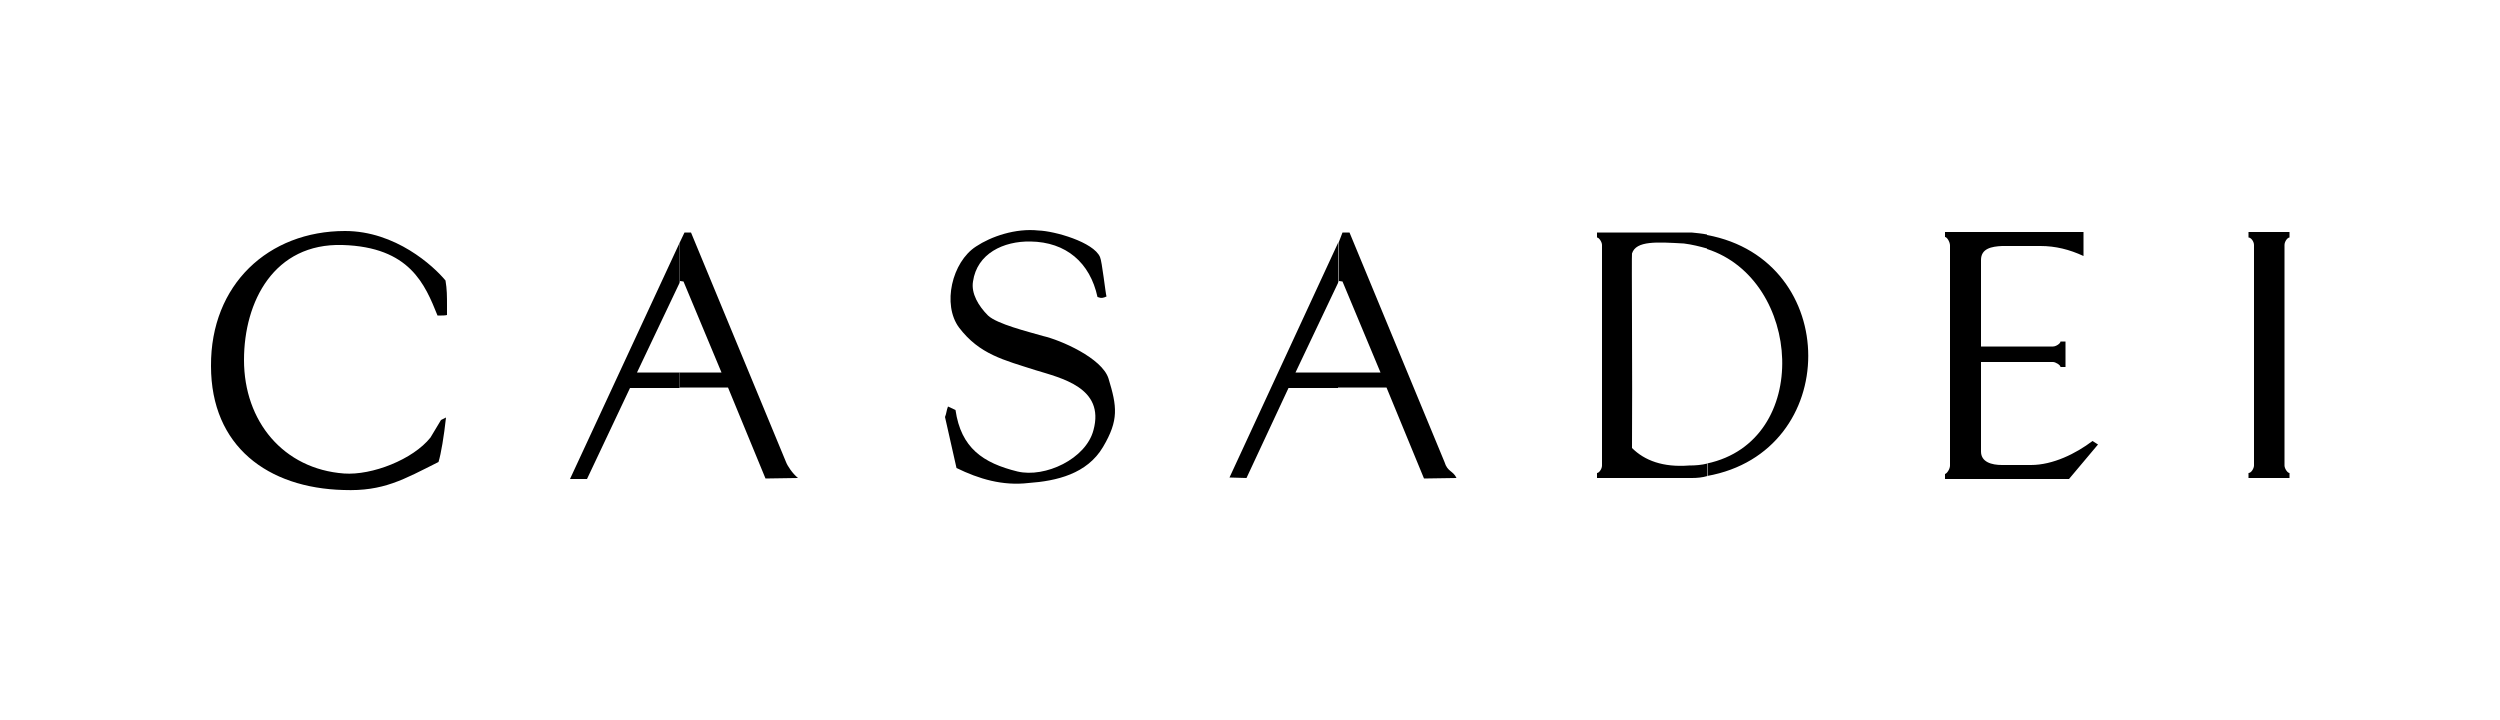<?xml version="1.0" encoding="utf-8"?>
<!-- Generator: Adobe Illustrator 29.0.0, SVG Export Plug-In . SVG Version: 9.03 Build 54978)  -->
<svg version="1.0" id="Livello_1" xmlns="http://www.w3.org/2000/svg" xmlns:xlink="http://www.w3.org/1999/xlink" x="0px" y="0px"
	 viewBox="0 0 500 144" style="enable-background:new 0 0 500 144;" xml:space="preserve">
<style type="text/css">
	.st0{fill-rule:evenodd;clip-rule:evenodd;}
</style>
<g>
	<path class="st0" d="M341.4,95.2v-2.5c21.1-4.5,19-36.8,0-42.9v-2.8C368.4,52,368.4,90.4,341.4,95.2z M450.8,49
		c0-0.7-0.6-1.5-1.1-1.5v-1.1h8.2v1.1c-0.4,0-1,0.8-1,1.5v44.1c0,0.6,0.6,1.5,1,1.5v1h-8.2v-1c0.6,0,1.1-1,1.1-1.5V49z M396.2,52
		v17.3h14.4c0.6,0,1.5-0.6,1.5-1h1v5.1h-1c0-0.4-1-1-1.5-1h-14.4v17.9c0,2.1,2.1,2.7,4.2,2.7h5.8c4.4,0,9-2.3,12.3-4.8l1.1,0.7
		l-5.8,6.9H389v-1c0.4-0.1,1-1,1-1.7V49.1c0-0.7-0.6-1.7-1-1.7v-1h27.7v4.8c-2.8-1.3-5.6-2-8.6-2h-7.7
		C398.3,49.3,396.2,49.7,396.2,52L396.2,52z M341.4,46.9v2.8c-1.4-0.4-3-0.8-4.6-1c-5.4-0.3-9.6-0.6-10.4,2c-0.1,0,0.1,25.3,0,38.9
		c2.5,2.5,6.2,3.9,11.4,3.5c1.3,0,2.5-0.1,3.7-0.4v2.5c-1,0.3-2.1,0.4-3.1,0.4h-19v-1c0.4,0,1-0.8,1-1.5V49c0-0.6-0.6-1.5-1-1.5v-1
		h18.9C339.3,46.6,340.4,46.7,341.4,46.9L341.4,46.9z M267.6,77.6v-3.1h8.5l-7.6-18.2l-0.7-0.1l-0.1,0.4v-8l0.8-2.1h1.4l19,45.9
		c0.6,2,1.7,1.7,2.4,3.2l-6.5,0.1l-7.5-18.2H267.6z"/>
	<path class="st0" d="M220,51.4c0.4,0.8,1.1,7.3,1.3,7.9c-0.7,0.3-1,0.4-1.8,0.1c-1.5-6.9-6.3-11-13.4-11.1
		c-5.4-0.1-10.7,2.4-11.5,8c-0.4,2.4,1.1,4.9,3,6.8c1.8,1.7,7.9,3.2,11,4.1c3.5,0.8,11.8,4.4,13.1,8.5c1.7,5.6,2.1,8.3-1.1,13.7
		c-3.2,5.4-9.3,6.8-14.9,7.2c-5.2,0.6-9.9-0.8-14.4-3L189,83.4c0.3-0.7,0.3-1.4,0.6-2.1l1.5,0.7c1.1,7.6,5.5,10.6,12.4,12.3
		c5.5,1.3,13.7-2.5,15.2-8.3c2.3-8.5-6.5-10.4-11.7-12c-6.2-2-11.1-3.1-15.2-8.5c-3.4-4.6-1.4-13.1,3.4-16.2c3-2,7.9-3.7,12.5-3.2
		C210.9,46.2,218.7,48.4,220,51.4L220,51.4z M267.6,48.6v8l-8.5,17.9h8.5v3.1h-9.9l-8.4,18l-3.4-0.1L267.6,48.6L267.6,48.6z
		 M135.9,77.6v-3.1h8.4l-7.6-18.2l-0.7-0.1l-0.1,0.4v-8l1-2.1h1.3l19,45.9c0.3,0.8,1.3,2.3,2.4,3.2l-6.5,0.1l-7.5-18.2H135.9
		L135.9,77.6z"/>
	<path class="st0" d="M135.9,48.6v8l-8.5,17.9h8.5v3.1h-9.9l-8.6,18.2h-3.4L135.9,48.6L135.9,48.6z M89.2,83.5
		c-0.4,3.7-1,7.3-1.5,8.9c-7,3.5-11,5.9-19,5.6c-15.1-0.4-26.5-8.7-26.5-24.8c-0.1-16.3,11.5-27,26.8-27c10.1,0,17.7,7,20.1,9.9
		c0.3,1.8,0.3,3.1,0.3,5.1v1.8c-0.3,0.1-1,0.1-1.1,0.1h-0.8c-2.5-6.2-5.5-13.7-19-14.1c-13.7-0.4-19.7,11.3-19.7,23
		c0,12.3,7.9,21.8,20,22.7c5.6,0.4,13.8-2.8,17.3-7.2l2.1-3.5L89.2,83.5z"/>
</g>
</svg>
